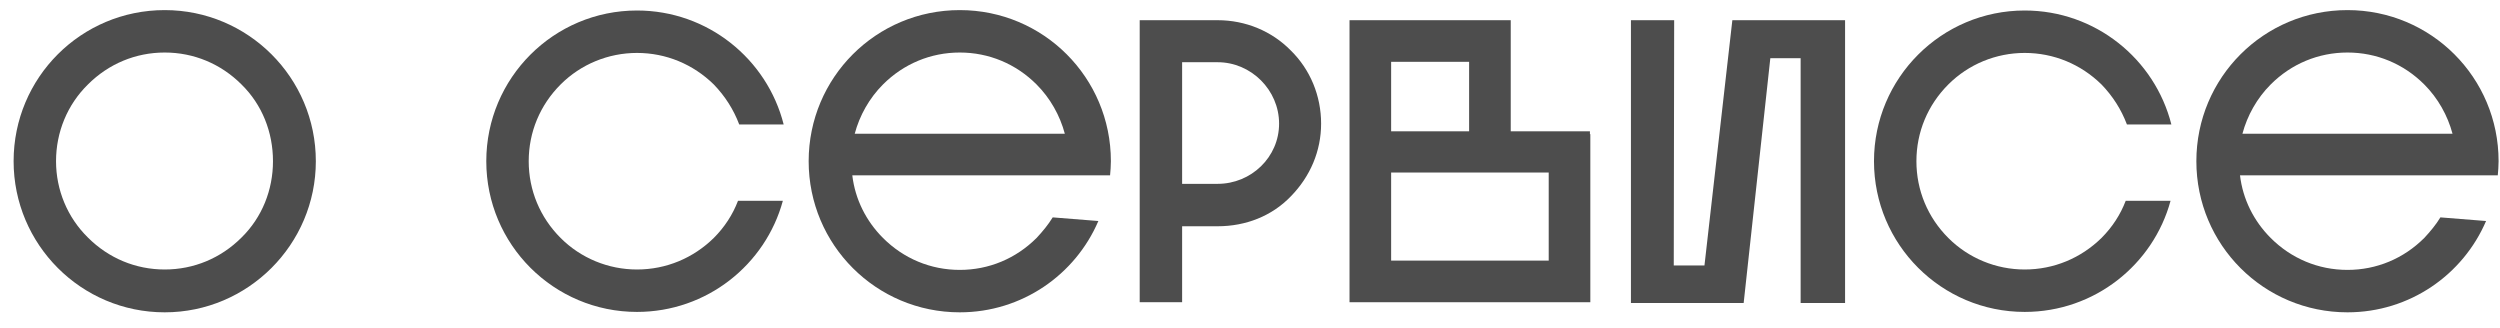 <?xml version="1.0" encoding="UTF-8"?> <svg xmlns="http://www.w3.org/2000/svg" width="99" height="13" viewBox="0 0 99 13" fill="none"> <path d="M12.507 6.384C12.507 3.072 9.819 0.4 6.523 0.4C3.211 0.4 0.539 3.072 0.539 6.384C0.539 9.68 3.211 12.368 6.523 12.368C9.819 12.368 12.507 9.68 12.507 6.384ZM2.219 6.384C2.219 5.232 2.667 4.144 3.483 3.344C4.299 2.528 5.371 2.08 6.523 2.08C7.675 2.08 8.747 2.528 9.563 3.344C10.379 4.144 10.81 5.232 10.81 6.384C10.81 7.52 10.379 8.608 9.563 9.408C8.747 10.224 7.675 10.672 6.523 10.672C5.371 10.672 4.299 10.224 3.483 9.408C2.667 8.608 2.219 7.52 2.219 6.384Z" fill="#4D4D4D"></path> <path d="M31.001 7.952H29.225C29.017 8.496 28.697 8.992 28.265 9.424C27.449 10.224 26.377 10.672 25.225 10.672C24.089 10.672 23.001 10.224 22.201 9.424C21.385 8.608 20.937 7.536 20.937 6.384C20.937 5.232 21.385 4.16 22.201 3.344C23.001 2.544 24.089 2.096 25.225 2.096C26.377 2.096 27.449 2.544 28.265 3.344C28.713 3.808 29.049 4.336 29.273 4.928H31.033C30.377 2.336 28.025 0.416 25.225 0.416C21.929 0.416 19.257 3.088 19.257 6.384C19.257 9.68 21.929 12.352 25.225 12.352C27.993 12.352 30.313 10.48 31.001 7.952Z" fill="#4D4D4D"></path> <path d="M43.495 8.752L41.687 8.608C41.511 8.896 41.287 9.168 41.047 9.424C40.231 10.24 39.159 10.688 38.007 10.688C36.855 10.688 35.783 10.24 34.967 9.424C34.295 8.752 33.863 7.888 33.751 6.944H43.959C43.975 6.768 43.991 6.576 43.991 6.384C43.991 3.072 41.319 0.4 38.007 0.4C34.695 0.4 32.023 3.072 32.023 6.384C32.023 9.696 34.695 12.368 38.007 12.368C40.471 12.368 42.583 10.88 43.495 8.752ZM38.007 2.08C39.159 2.08 40.231 2.528 41.047 3.344C41.591 3.888 41.975 4.576 42.167 5.296H33.847C34.039 4.576 34.423 3.888 34.967 3.344C35.783 2.528 36.855 2.08 38.007 2.08Z" fill="#4D4D4D"></path> <path d="M48.22 0.8H45.132V11.968H46.812V8.96H48.22C49.324 8.96 50.364 8.56 51.116 7.776C51.884 6.992 52.316 5.984 52.316 4.896C52.316 3.792 51.884 2.752 51.116 2C50.364 1.232 49.324 0.8 48.22 0.8ZM48.22 7.28H46.812V2.464H48.22C49.548 2.464 50.652 3.568 50.652 4.896C50.652 6.224 49.548 7.28 48.22 7.28Z" fill="#4D4D4D"></path> <path d="M62.977 11.968V5.312H62.961V5.2H59.825V0.8H53.441V11.968H62.977ZM58.177 5.2H55.089V2.448H58.177V5.2ZM55.089 10.32V6.832H61.329V10.32H55.089Z" fill="#4D4D4D"></path> <path d="M64.585 0.8V12H69.049L70.105 2.304H71.305V12H73.065V0.8H68.601L67.497 10.512H66.281L66.297 0.8H64.585Z" fill="#4D4D4D"></path> <path d="M85.954 7.952H84.178C83.97 8.496 83.65 8.992 83.218 9.424C82.402 10.224 81.33 10.672 80.178 10.672C79.042 10.672 77.954 10.224 77.154 9.424C76.338 8.608 75.89 7.536 75.89 6.384C75.89 5.232 76.338 4.16 77.154 3.344C77.954 2.544 79.042 2.096 80.178 2.096C81.33 2.096 82.402 2.544 83.218 3.344C83.666 3.808 84.002 4.336 84.226 4.928H85.986C85.33 2.336 82.978 0.416 80.178 0.416C76.882 0.416 74.21 3.088 74.21 6.384C74.21 9.68 76.882 12.352 80.178 12.352C82.946 12.352 85.266 10.48 85.954 7.952Z" fill="#4D4D4D"></path> <path d="M98.448 8.752L96.64 8.608C96.464 8.896 96.24 9.168 96 9.424C95.184 10.24 94.112 10.688 92.96 10.688C91.808 10.688 90.736 10.24 89.92 9.424C89.248 8.752 88.816 7.888 88.704 6.944H98.912C98.928 6.768 98.944 6.576 98.944 6.384C98.944 3.072 96.272 0.4 92.96 0.4C89.648 0.4 86.976 3.072 86.976 6.384C86.976 9.696 89.648 12.368 92.96 12.368C95.424 12.368 97.536 10.88 98.448 8.752ZM92.96 2.08C94.112 2.08 95.184 2.528 96 3.344C96.544 3.888 96.928 4.576 97.12 5.296H88.8C88.992 4.576 89.376 3.888 89.92 3.344C90.736 2.528 91.808 2.08 92.96 2.08Z" fill="#4D4D4D"></path> </svg> 